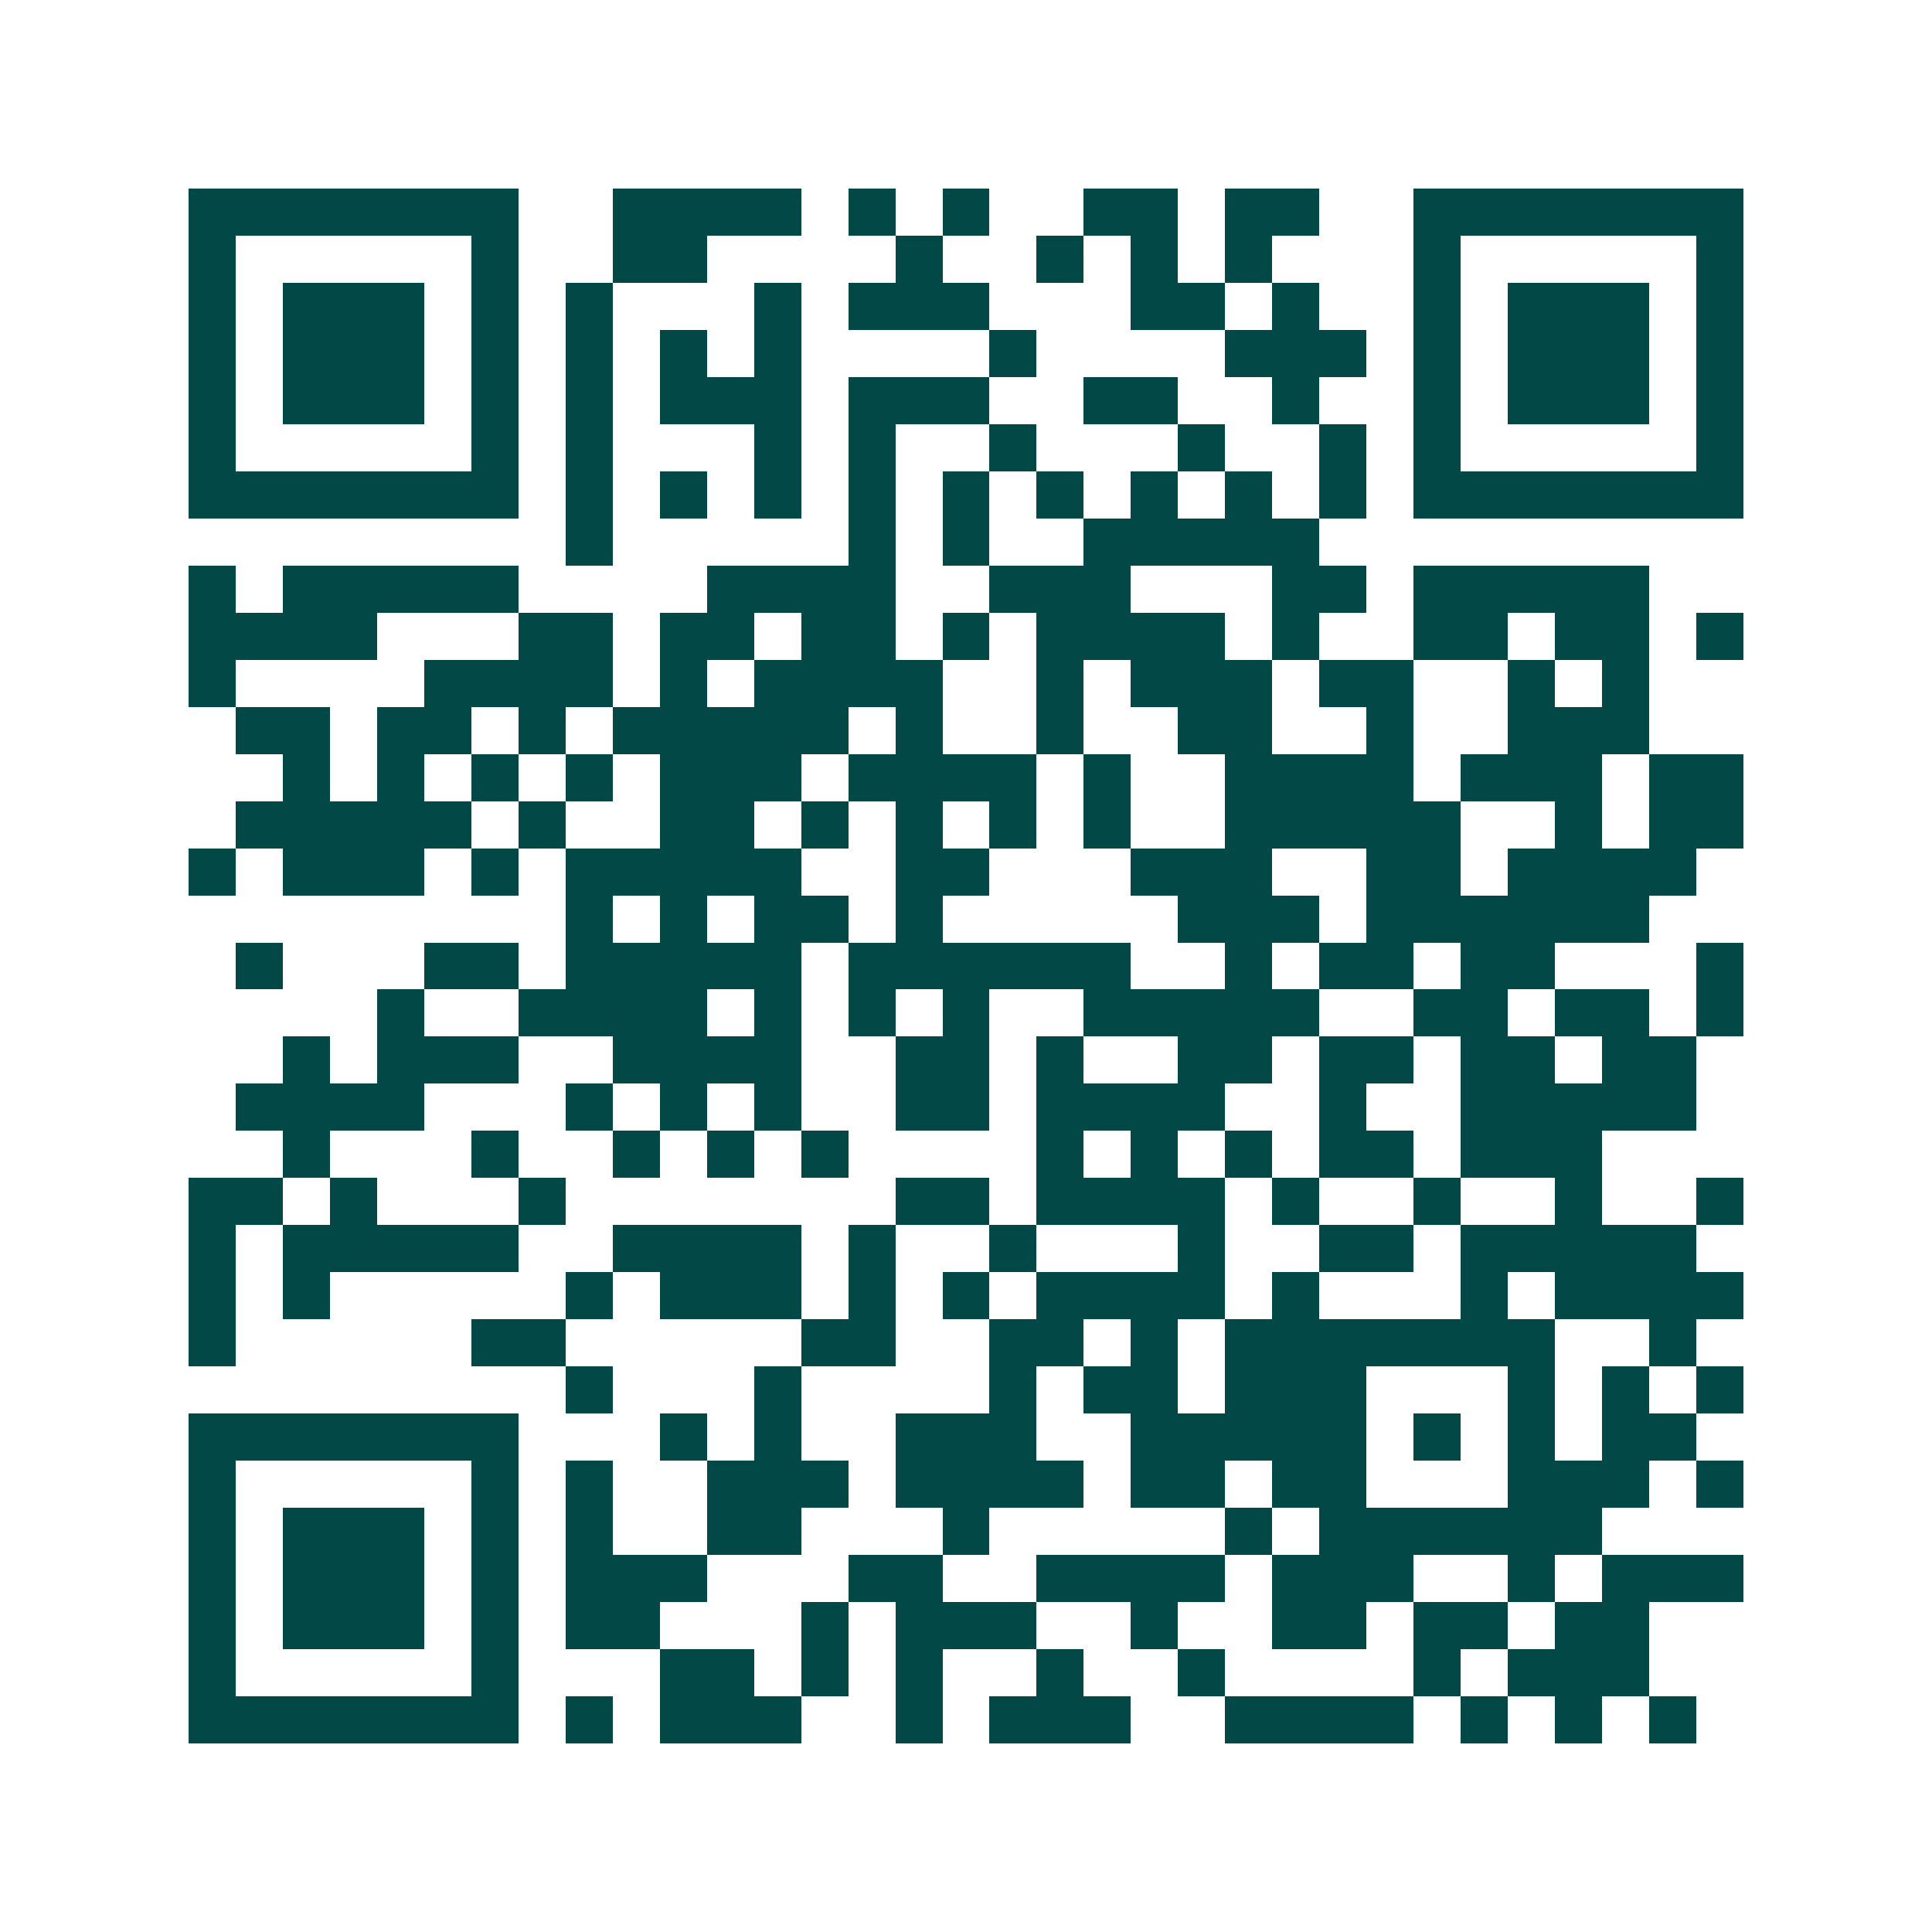 <svg xmlns="http://www.w3.org/2000/svg" width="200" height="200" viewBox="0 0 41 41" shape-rendering="crispEdges"><path fill="#ffffff" d="M0 0h41v41H0z"/><path stroke="#014847" d="M4 4.5h7m2 0h4m1 0h1m1 0h1m2 0h2m1 0h2m2 0h7M4 5.5h1m5 0h1m2 0h2m4 0h1m2 0h1m1 0h1m1 0h1m3 0h1m5 0h1M4 6.5h1m1 0h3m1 0h1m1 0h1m3 0h1m1 0h3m3 0h2m1 0h1m2 0h1m1 0h3m1 0h1M4 7.5h1m1 0h3m1 0h1m1 0h1m1 0h1m1 0h1m4 0h1m4 0h3m1 0h1m1 0h3m1 0h1M4 8.5h1m1 0h3m1 0h1m1 0h1m1 0h3m1 0h3m2 0h2m2 0h1m2 0h1m1 0h3m1 0h1M4 9.5h1m5 0h1m1 0h1m3 0h1m1 0h1m2 0h1m3 0h1m2 0h1m1 0h1m5 0h1M4 10.5h7m1 0h1m1 0h1m1 0h1m1 0h1m1 0h1m1 0h1m1 0h1m1 0h1m1 0h1m1 0h7M12 11.5h1m5 0h1m1 0h1m2 0h5M4 12.5h1m1 0h5m4 0h4m2 0h3m3 0h2m1 0h5M4 13.5h4m3 0h2m1 0h2m1 0h2m1 0h1m1 0h4m1 0h1m2 0h2m1 0h2m1 0h1M4 14.5h1m4 0h4m1 0h1m1 0h4m2 0h1m1 0h3m1 0h2m2 0h1m1 0h1M5 15.5h2m1 0h2m1 0h1m1 0h5m1 0h1m2 0h1m2 0h2m2 0h1m2 0h3M6 16.5h1m1 0h1m1 0h1m1 0h1m1 0h3m1 0h4m1 0h1m2 0h4m1 0h3m1 0h2M5 17.5h5m1 0h1m2 0h2m1 0h1m1 0h1m1 0h1m1 0h1m2 0h5m2 0h1m1 0h2M4 18.5h1m1 0h3m1 0h1m1 0h5m2 0h2m3 0h3m2 0h2m1 0h4M12 19.5h1m1 0h1m1 0h2m1 0h1m5 0h3m1 0h6M5 20.5h1m3 0h2m1 0h5m1 0h6m2 0h1m1 0h2m1 0h2m3 0h1M8 21.5h1m2 0h4m1 0h1m1 0h1m1 0h1m2 0h5m2 0h2m1 0h2m1 0h1M6 22.5h1m1 0h3m2 0h4m2 0h2m1 0h1m2 0h2m1 0h2m1 0h2m1 0h2M5 23.5h4m3 0h1m1 0h1m1 0h1m2 0h2m1 0h4m2 0h1m2 0h5M6 24.5h1m3 0h1m2 0h1m1 0h1m1 0h1m4 0h1m1 0h1m1 0h1m1 0h2m1 0h3M4 25.5h2m1 0h1m3 0h1m7 0h2m1 0h4m1 0h1m2 0h1m2 0h1m2 0h1M4 26.5h1m1 0h5m2 0h4m1 0h1m2 0h1m3 0h1m2 0h2m1 0h5M4 27.5h1m1 0h1m5 0h1m1 0h3m1 0h1m1 0h1m1 0h4m1 0h1m3 0h1m1 0h4M4 28.5h1m5 0h2m5 0h2m2 0h2m1 0h1m1 0h7m2 0h1M12 29.5h1m3 0h1m4 0h1m1 0h2m1 0h3m3 0h1m1 0h1m1 0h1M4 30.5h7m3 0h1m1 0h1m2 0h3m2 0h5m1 0h1m1 0h1m1 0h2M4 31.5h1m5 0h1m1 0h1m2 0h3m1 0h4m1 0h2m1 0h2m3 0h3m1 0h1M4 32.5h1m1 0h3m1 0h1m1 0h1m2 0h2m3 0h1m5 0h1m1 0h6M4 33.5h1m1 0h3m1 0h1m1 0h3m3 0h2m2 0h4m1 0h3m2 0h1m1 0h3M4 34.5h1m1 0h3m1 0h1m1 0h2m3 0h1m1 0h3m2 0h1m2 0h2m1 0h2m1 0h2M4 35.5h1m5 0h1m3 0h2m1 0h1m1 0h1m2 0h1m2 0h1m4 0h1m1 0h3M4 36.5h7m1 0h1m1 0h3m2 0h1m1 0h3m2 0h4m1 0h1m1 0h1m1 0h1"/></svg>
